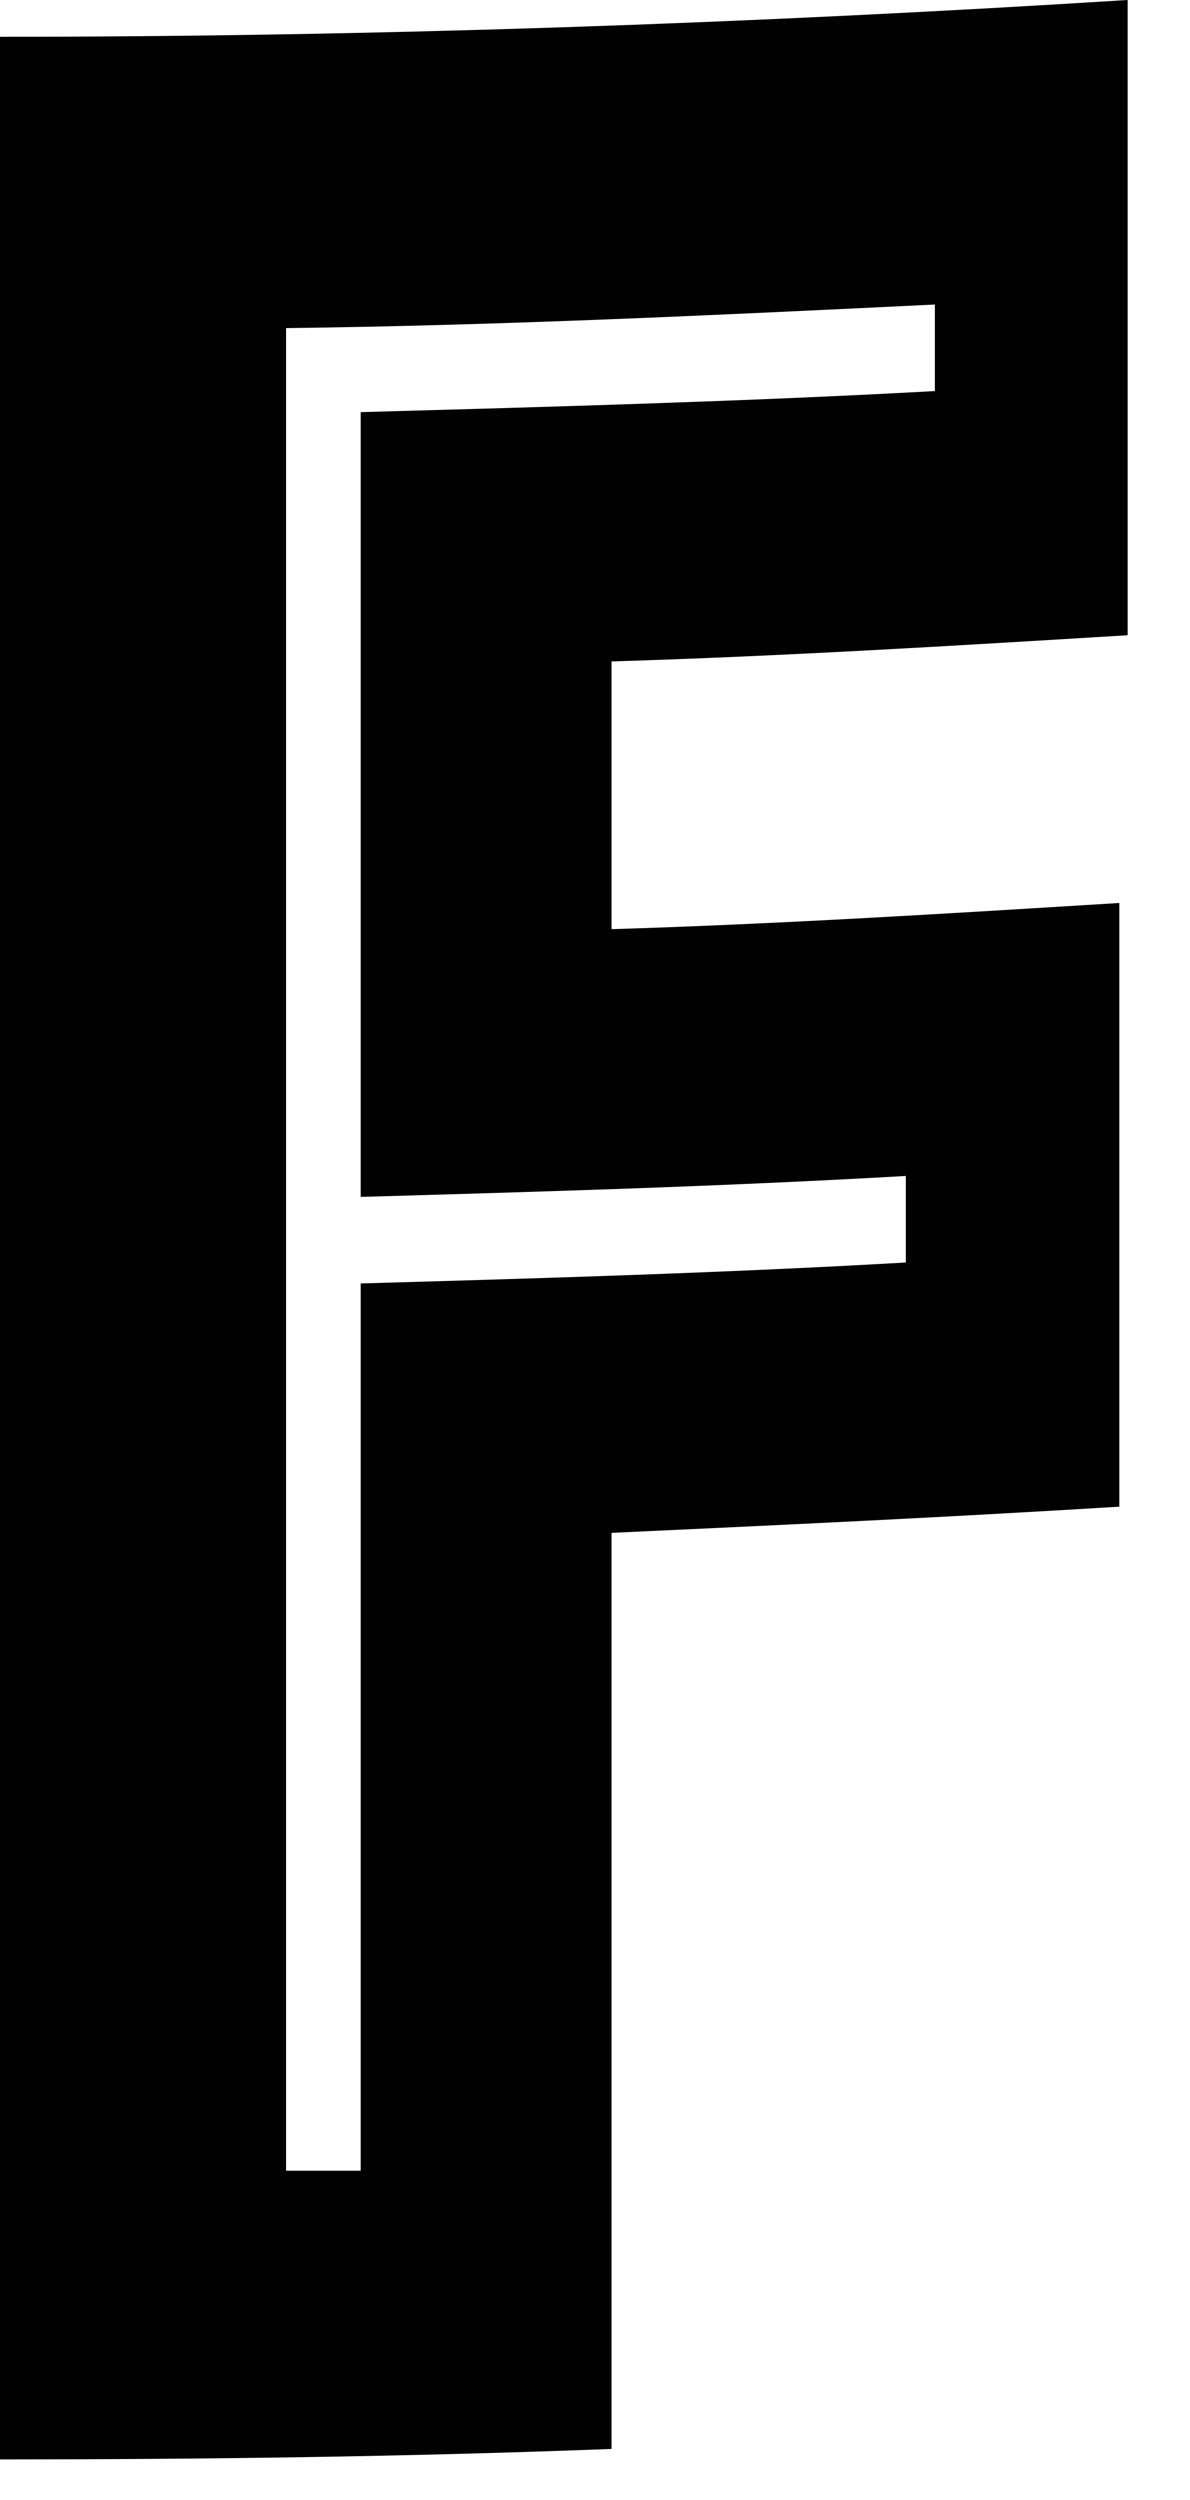<svg xmlns="http://www.w3.org/2000/svg" width="10" height="21" viewBox="0 0 10 21" fill="none"><path d="M0 0.309C3.153 0.309 6.323 0.198 9.476 0V5.336C8.03 5.424 6.584 5.512 5.139 5.556V7.805C6.567 7.761 7.978 7.673 9.406 7.585V12.656C7.978 12.744 6.567 12.81 5.139 12.876V20.571C3.432 20.637 1.707 20.659 0 20.659V0.309ZM3.031 18.19V10.781C4.564 10.737 6.079 10.693 7.612 10.605V9.878C6.079 9.966 4.564 10.01 3.031 10.054V3.462C4.633 3.417 6.253 3.373 7.856 3.285C7.856 3.043 7.856 2.8 7.856 2.558C6.044 2.646 4.215 2.734 2.404 2.756C2.404 7.915 2.404 13.075 2.404 18.234C2.613 18.234 2.822 18.234 3.031 18.234V18.19Z" fill="#010101"></path></svg>